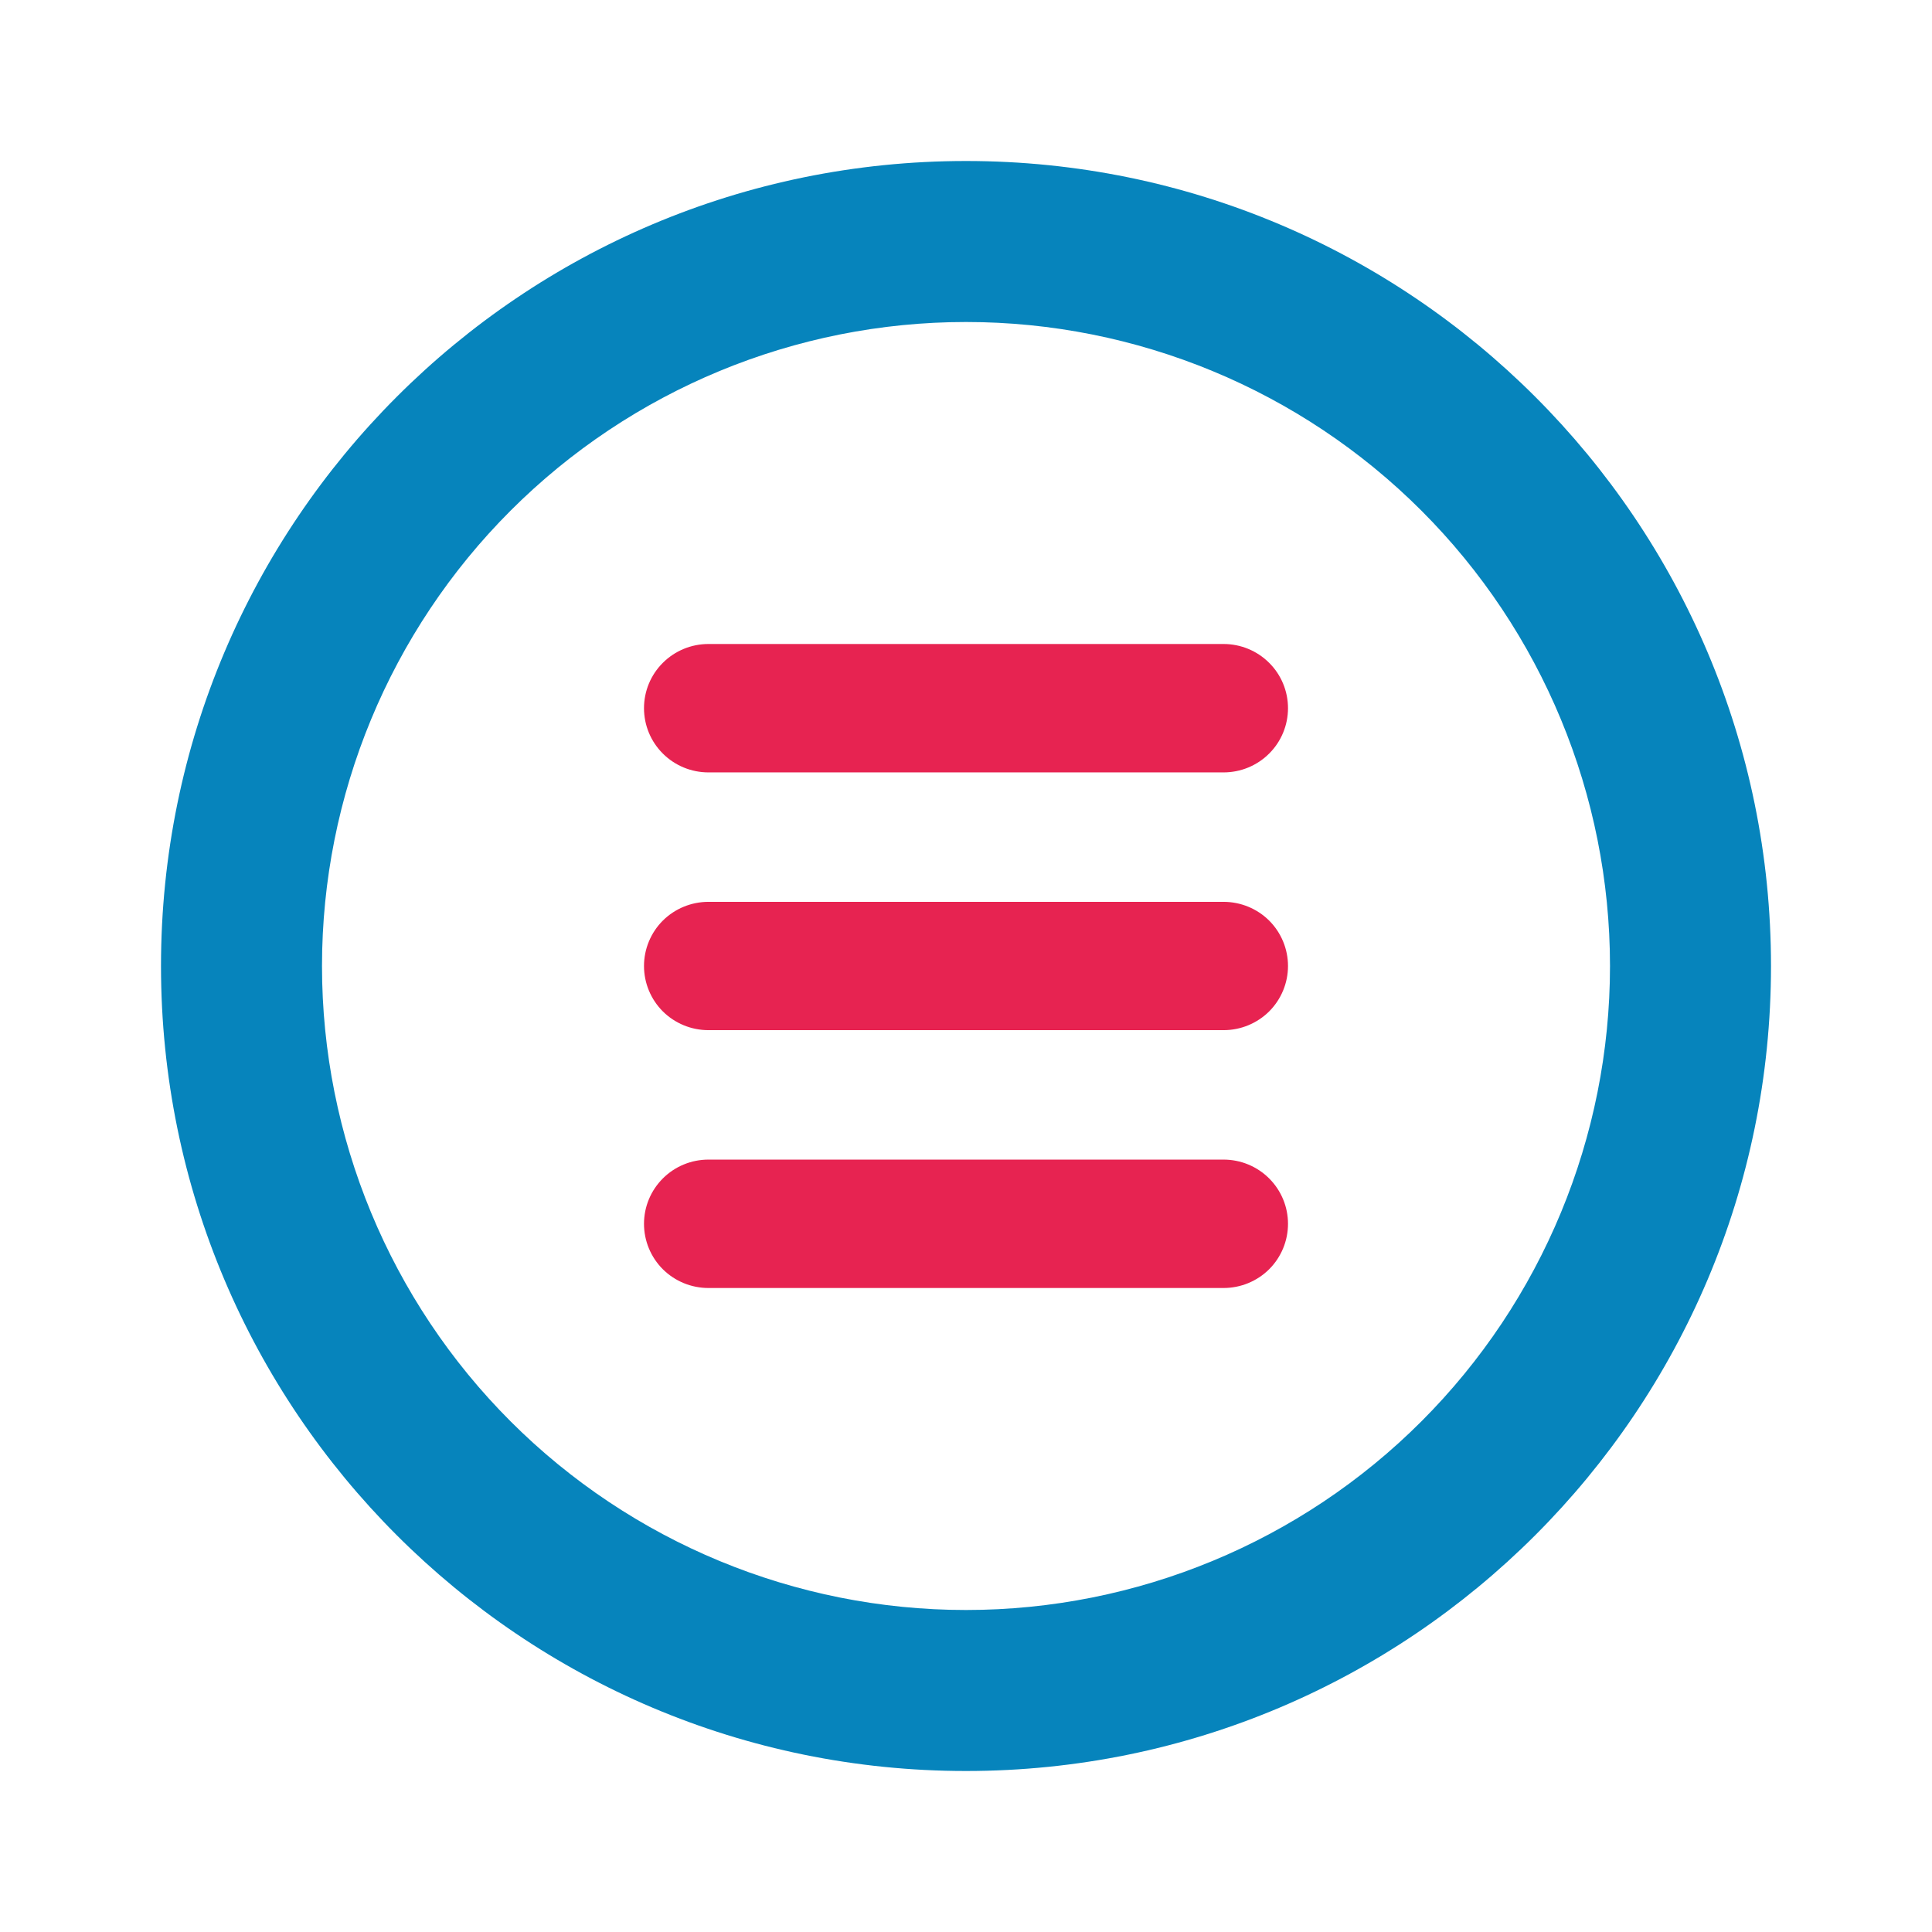 <?xml version="1.0" encoding="UTF-8"?> <svg xmlns="http://www.w3.org/2000/svg" width="24" height="24" viewBox="0 0 24 24" fill="none"><path d="M8.8 8C8.588 8 8.384 8.084 8.234 8.234C8.084 8.383 8 8.586 8 8.797C8 9.009 8.084 9.212 8.234 9.361C8.384 9.511 8.588 9.595 8.8 9.595H15.2C15.412 9.595 15.616 9.511 15.766 9.361C15.916 9.212 16 9.009 16 8.797C16 8.586 15.916 8.383 15.766 8.234C15.616 8.084 15.412 8 15.2 8H8.8ZM8 12C8 11.789 8.084 11.586 8.234 11.436C8.384 11.287 8.588 11.203 8.8 11.203H15.2C15.412 11.203 15.616 11.287 15.766 11.436C15.916 11.586 16 11.789 16 12C16 12.211 15.916 12.414 15.766 12.564C15.616 12.713 15.412 12.797 15.2 12.797H8.8C8.588 12.797 8.384 12.713 8.234 12.564C8.084 12.414 8 12.211 8 12ZM8.8 14.405C8.588 14.405 8.384 14.489 8.234 14.639C8.084 14.789 8 14.991 8 15.203C8 15.414 8.084 15.617 8.234 15.767C8.384 15.916 8.588 16 8.8 16H15.2C15.412 16 15.616 15.916 15.766 15.767C15.916 15.617 16 15.414 16 15.203C16 14.991 15.916 14.789 15.766 14.639C15.616 14.489 15.412 14.405 15.2 14.405H8.8Z" fill="#E72351"></path><path fill-rule="evenodd" clip-rule="evenodd" d="M22 12C22 17.523 17.523 22 12 22C6.477 22 2 17.523 2 12C2 6.477 6.477 2 12 2C17.523 2 22 6.477 22 12ZM20 12C20 14.122 19.157 16.157 17.657 17.657C16.157 19.157 14.122 20 12 20C9.878 20 7.843 19.157 6.343 17.657C4.843 16.157 4 14.122 4 12C4 9.878 4.843 7.843 6.343 6.343C7.843 4.843 9.878 4 12 4C14.122 4 16.157 4.843 17.657 6.343C19.157 7.843 20 9.878 20 12Z" fill="#0684BC"></path></svg> 